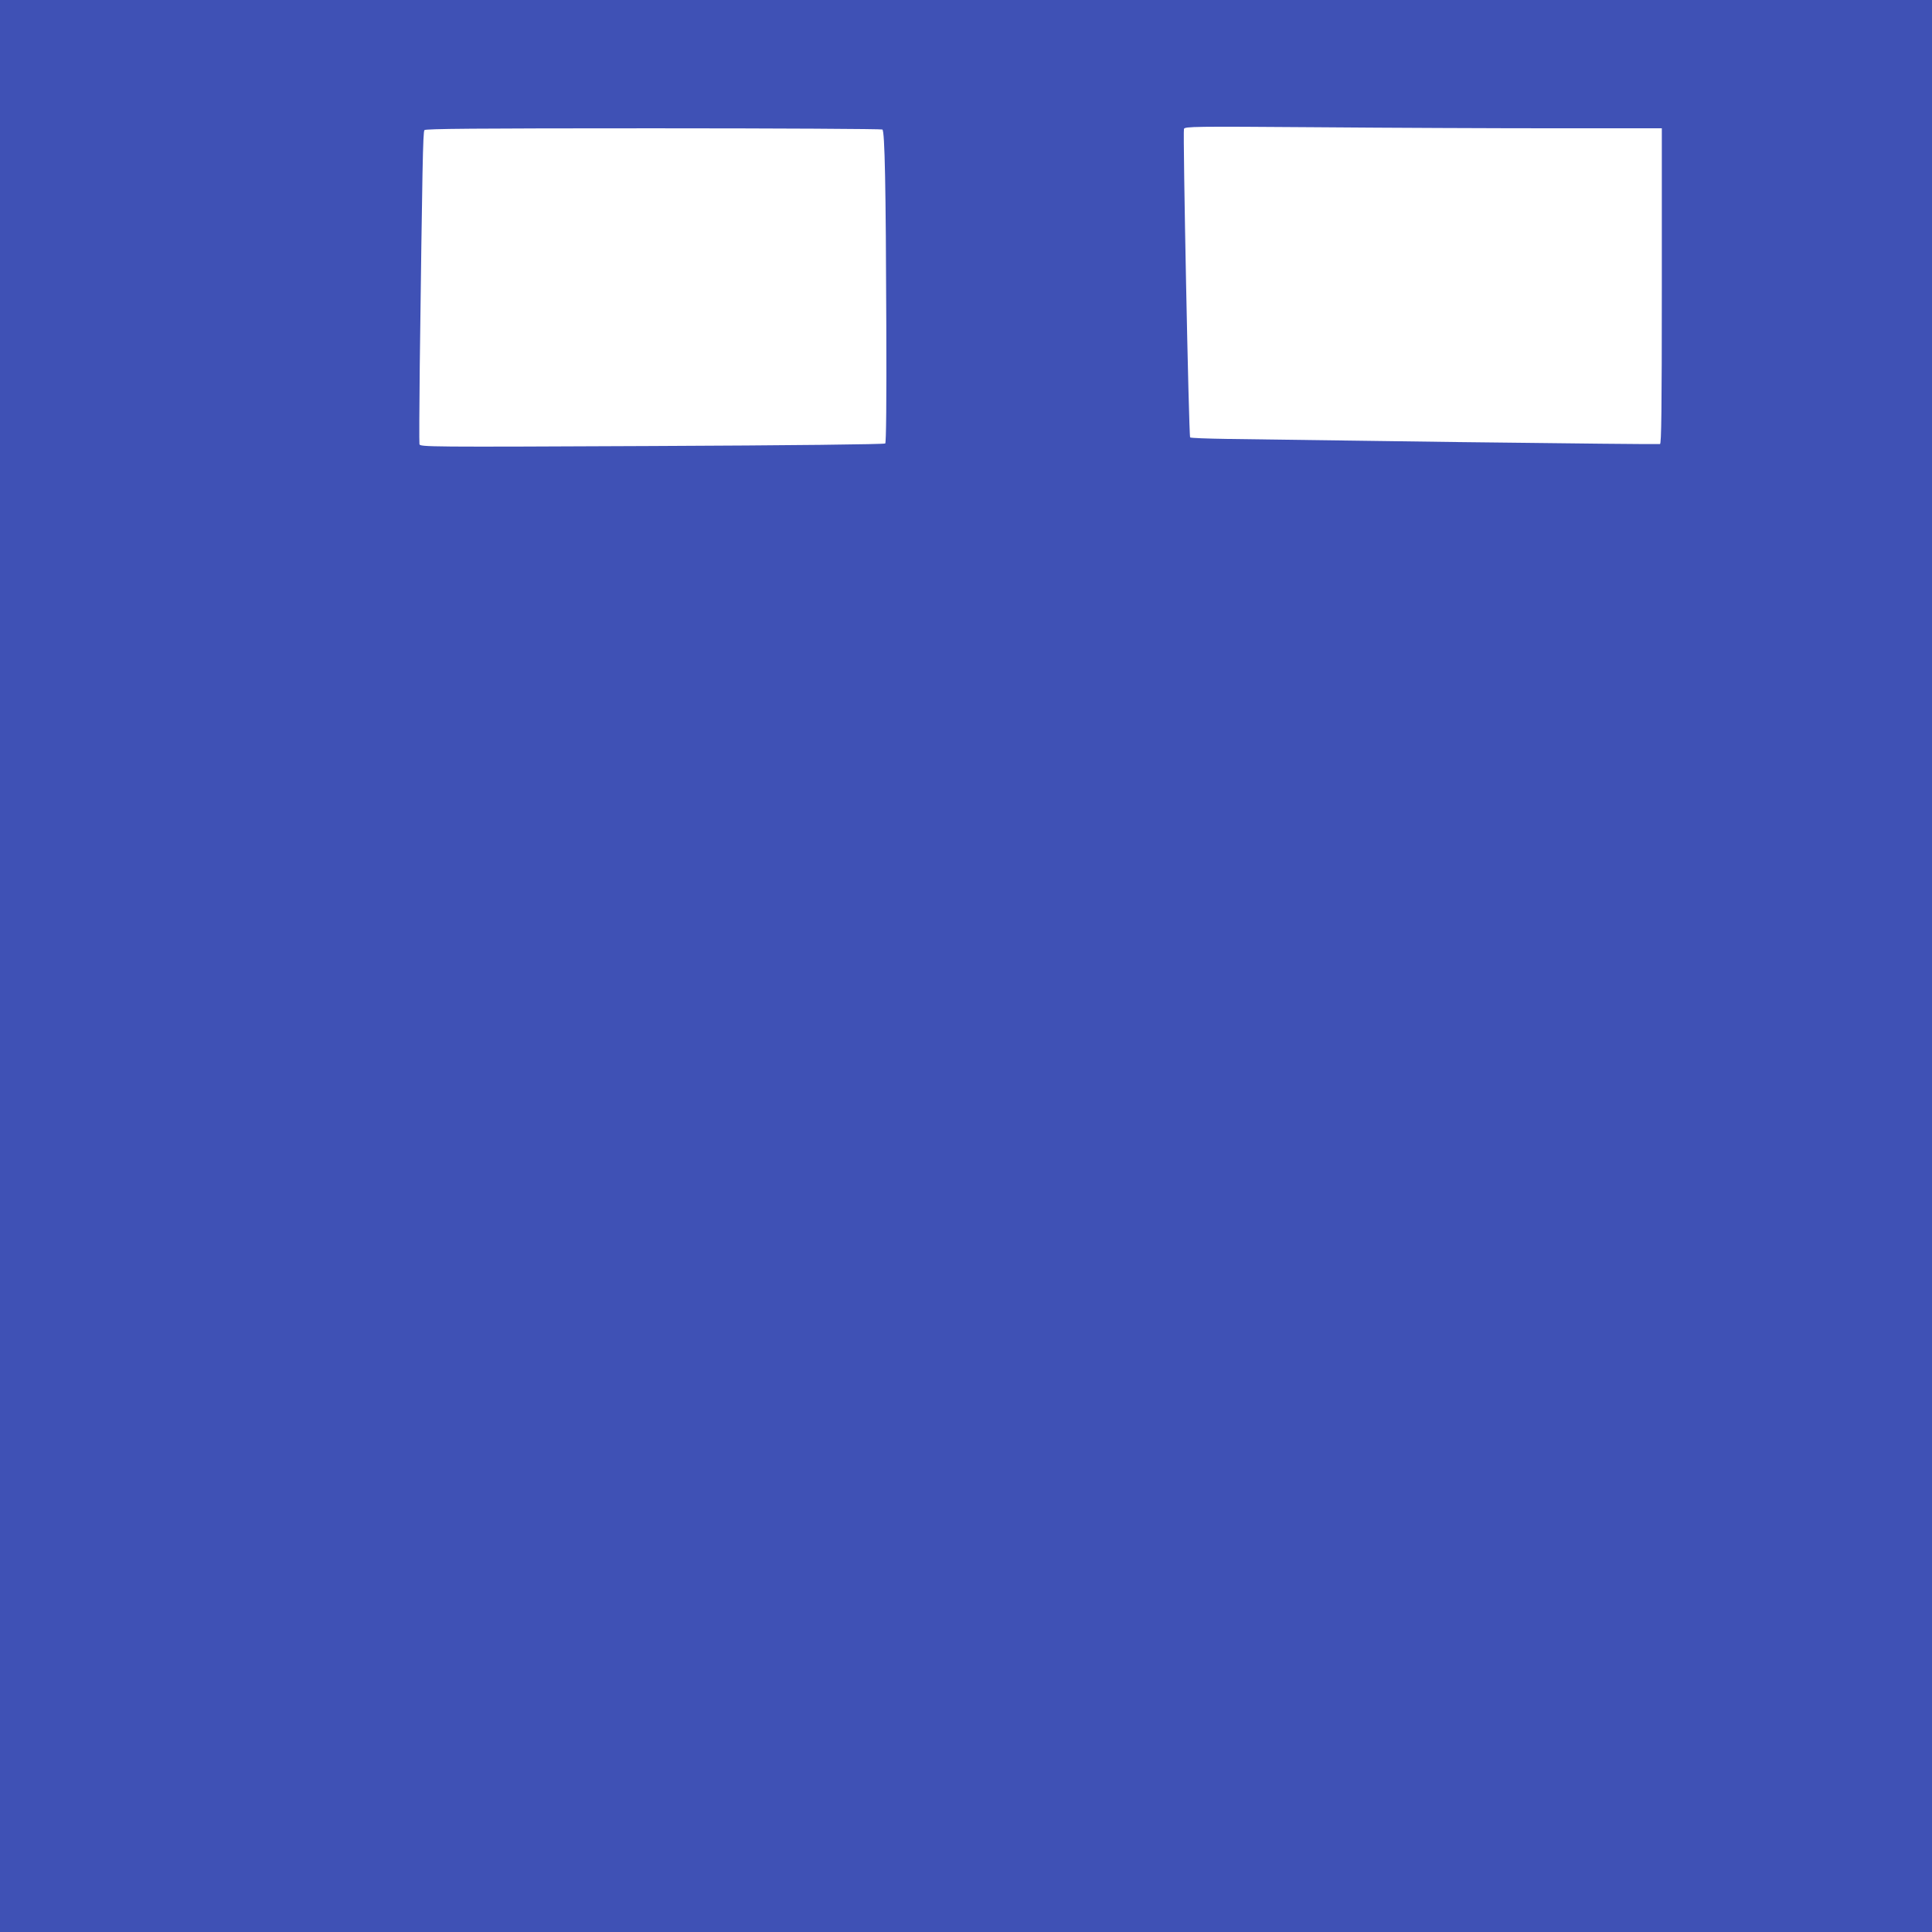 <?xml version="1.0" standalone="no"?>
<!DOCTYPE svg PUBLIC "-//W3C//DTD SVG 20010904//EN"
 "http://www.w3.org/TR/2001/REC-SVG-20010904/DTD/svg10.dtd">
<svg version="1.0" xmlns="http://www.w3.org/2000/svg"
 width="1280pt" height="1280pt" viewBox="0 0 1280 1280"
 preserveAspectRatio="xMidYMid meet">
<g transform="translate(0,1280) scale(0.1,-0.1)"
fill="#3f51b5" stroke="none">
<path d="M0 6400 l0 -6400 6400 0 6400 0 0 6400 0 6400 -6400 0 -6400 0 0
-6400z m10298 5550 l712 0 0 -1044 c0 -826 -3 -1045 -12 -1048 -7 -2 -602 4
-1323 13 -720 10 -1417 19 -1547 21 -130 2 -239 6 -243 10 -9 9 -49 2023 -41
2044 6 16 68 17 874 11 477 -4 1188 -7 1580 -7z m-4452 -8 c16 -10 23 -375 26
-1299 2 -502 -1 -775 -7 -781 -6 -6 -623 -13 -1546 -17 -1488 -7 -1536 -6
-1540 12 -2 10 -1 243 2 518 17 1323 21 1550 31 1563 8 9 324 12 1517 12 828
0 1511 -4 1517 -8z"/>
</g>
</svg>
